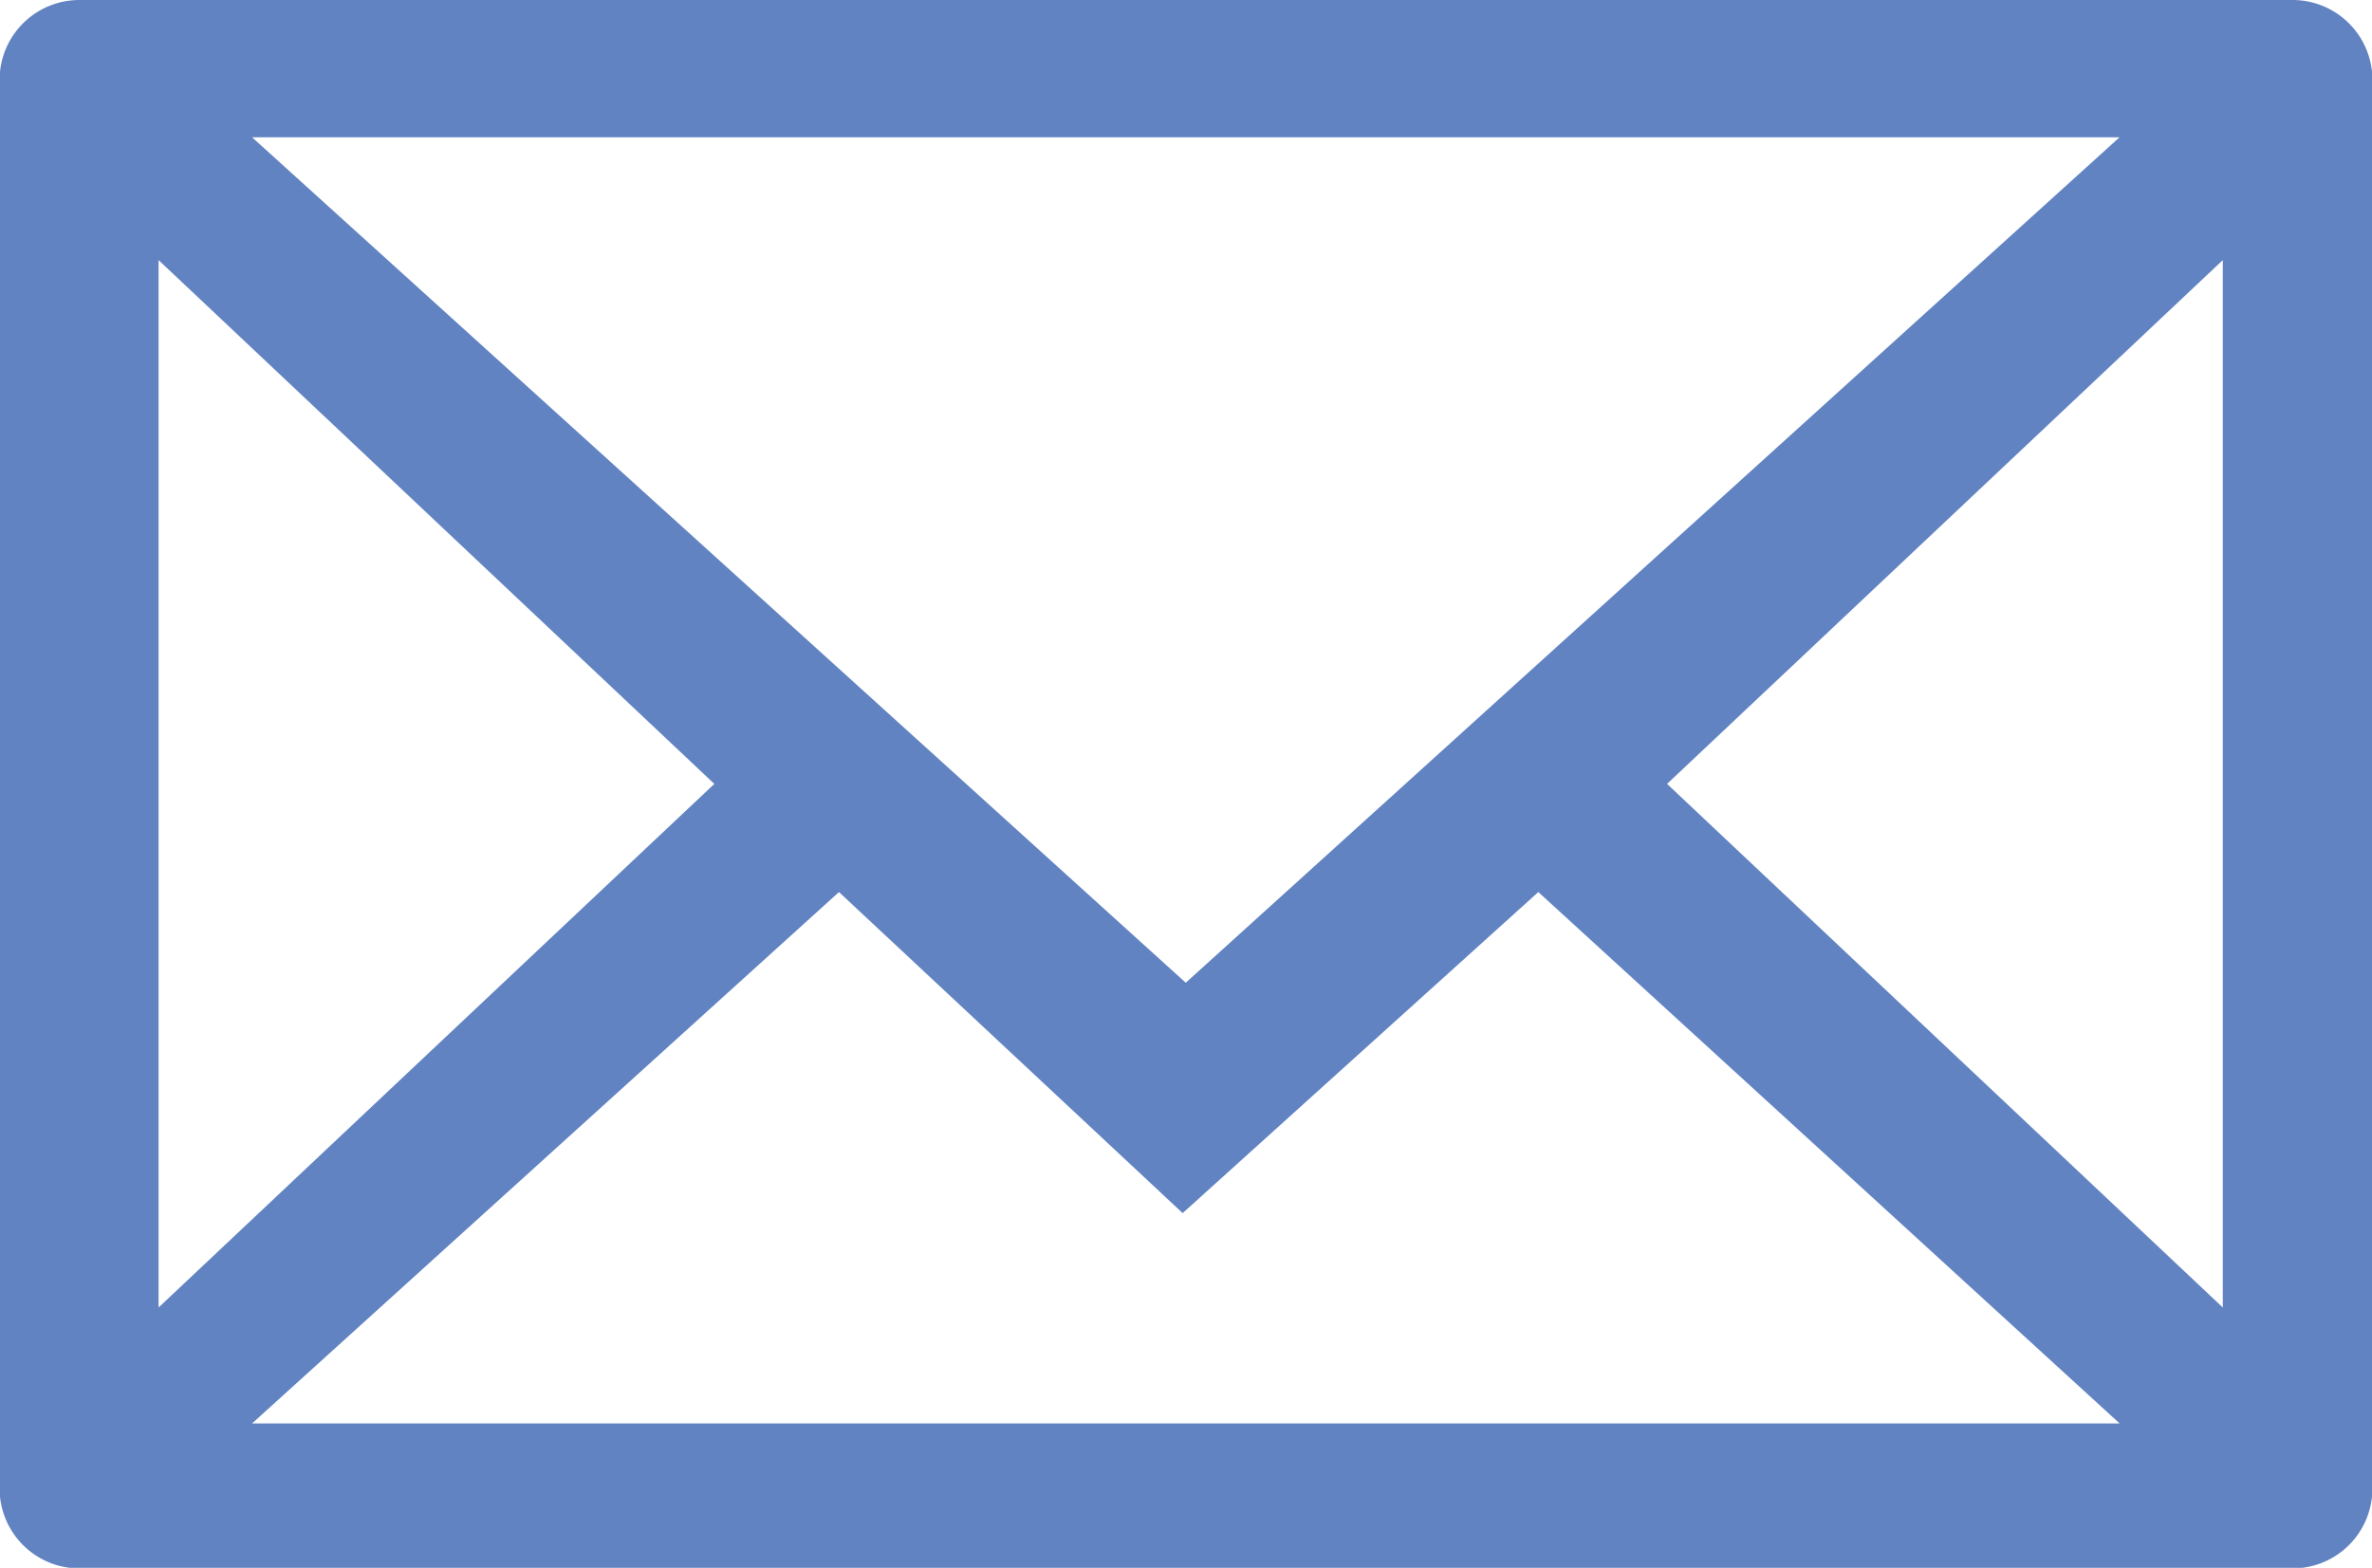 <svg xmlns="http://www.w3.org/2000/svg" width="23.769" height="15.714" viewBox="0 0 23.769 15.714"><defs><style>.a{fill:#6183c2;fill-rule:evenodd;}</style></defs><g transform="translate(-252.781 -321.346)"><g transform="translate(252.781 321.346)"><path class="a" d="M275.754,321.346H253.577a.8.8,0,0,0-.8.8v14.12a.8.8,0,0,0,.8.8h22.177a.8.8,0,0,0,.8-.8v-14.12A.8.8,0,0,0,275.754,321.346Zm-1.734,1.376-9.357,8.474-9.356-8.474Zm-19.65,1.231,5.569,5.25-5.569,5.248Zm.937,11.66,5.881-5.326,3.444,3.218,3.564-3.218,5.825,5.326Zm19.748-1.162-5.569-5.248,5.569-5.25Z" transform="translate(-252.781 -321.346)"/></g></g></svg>
